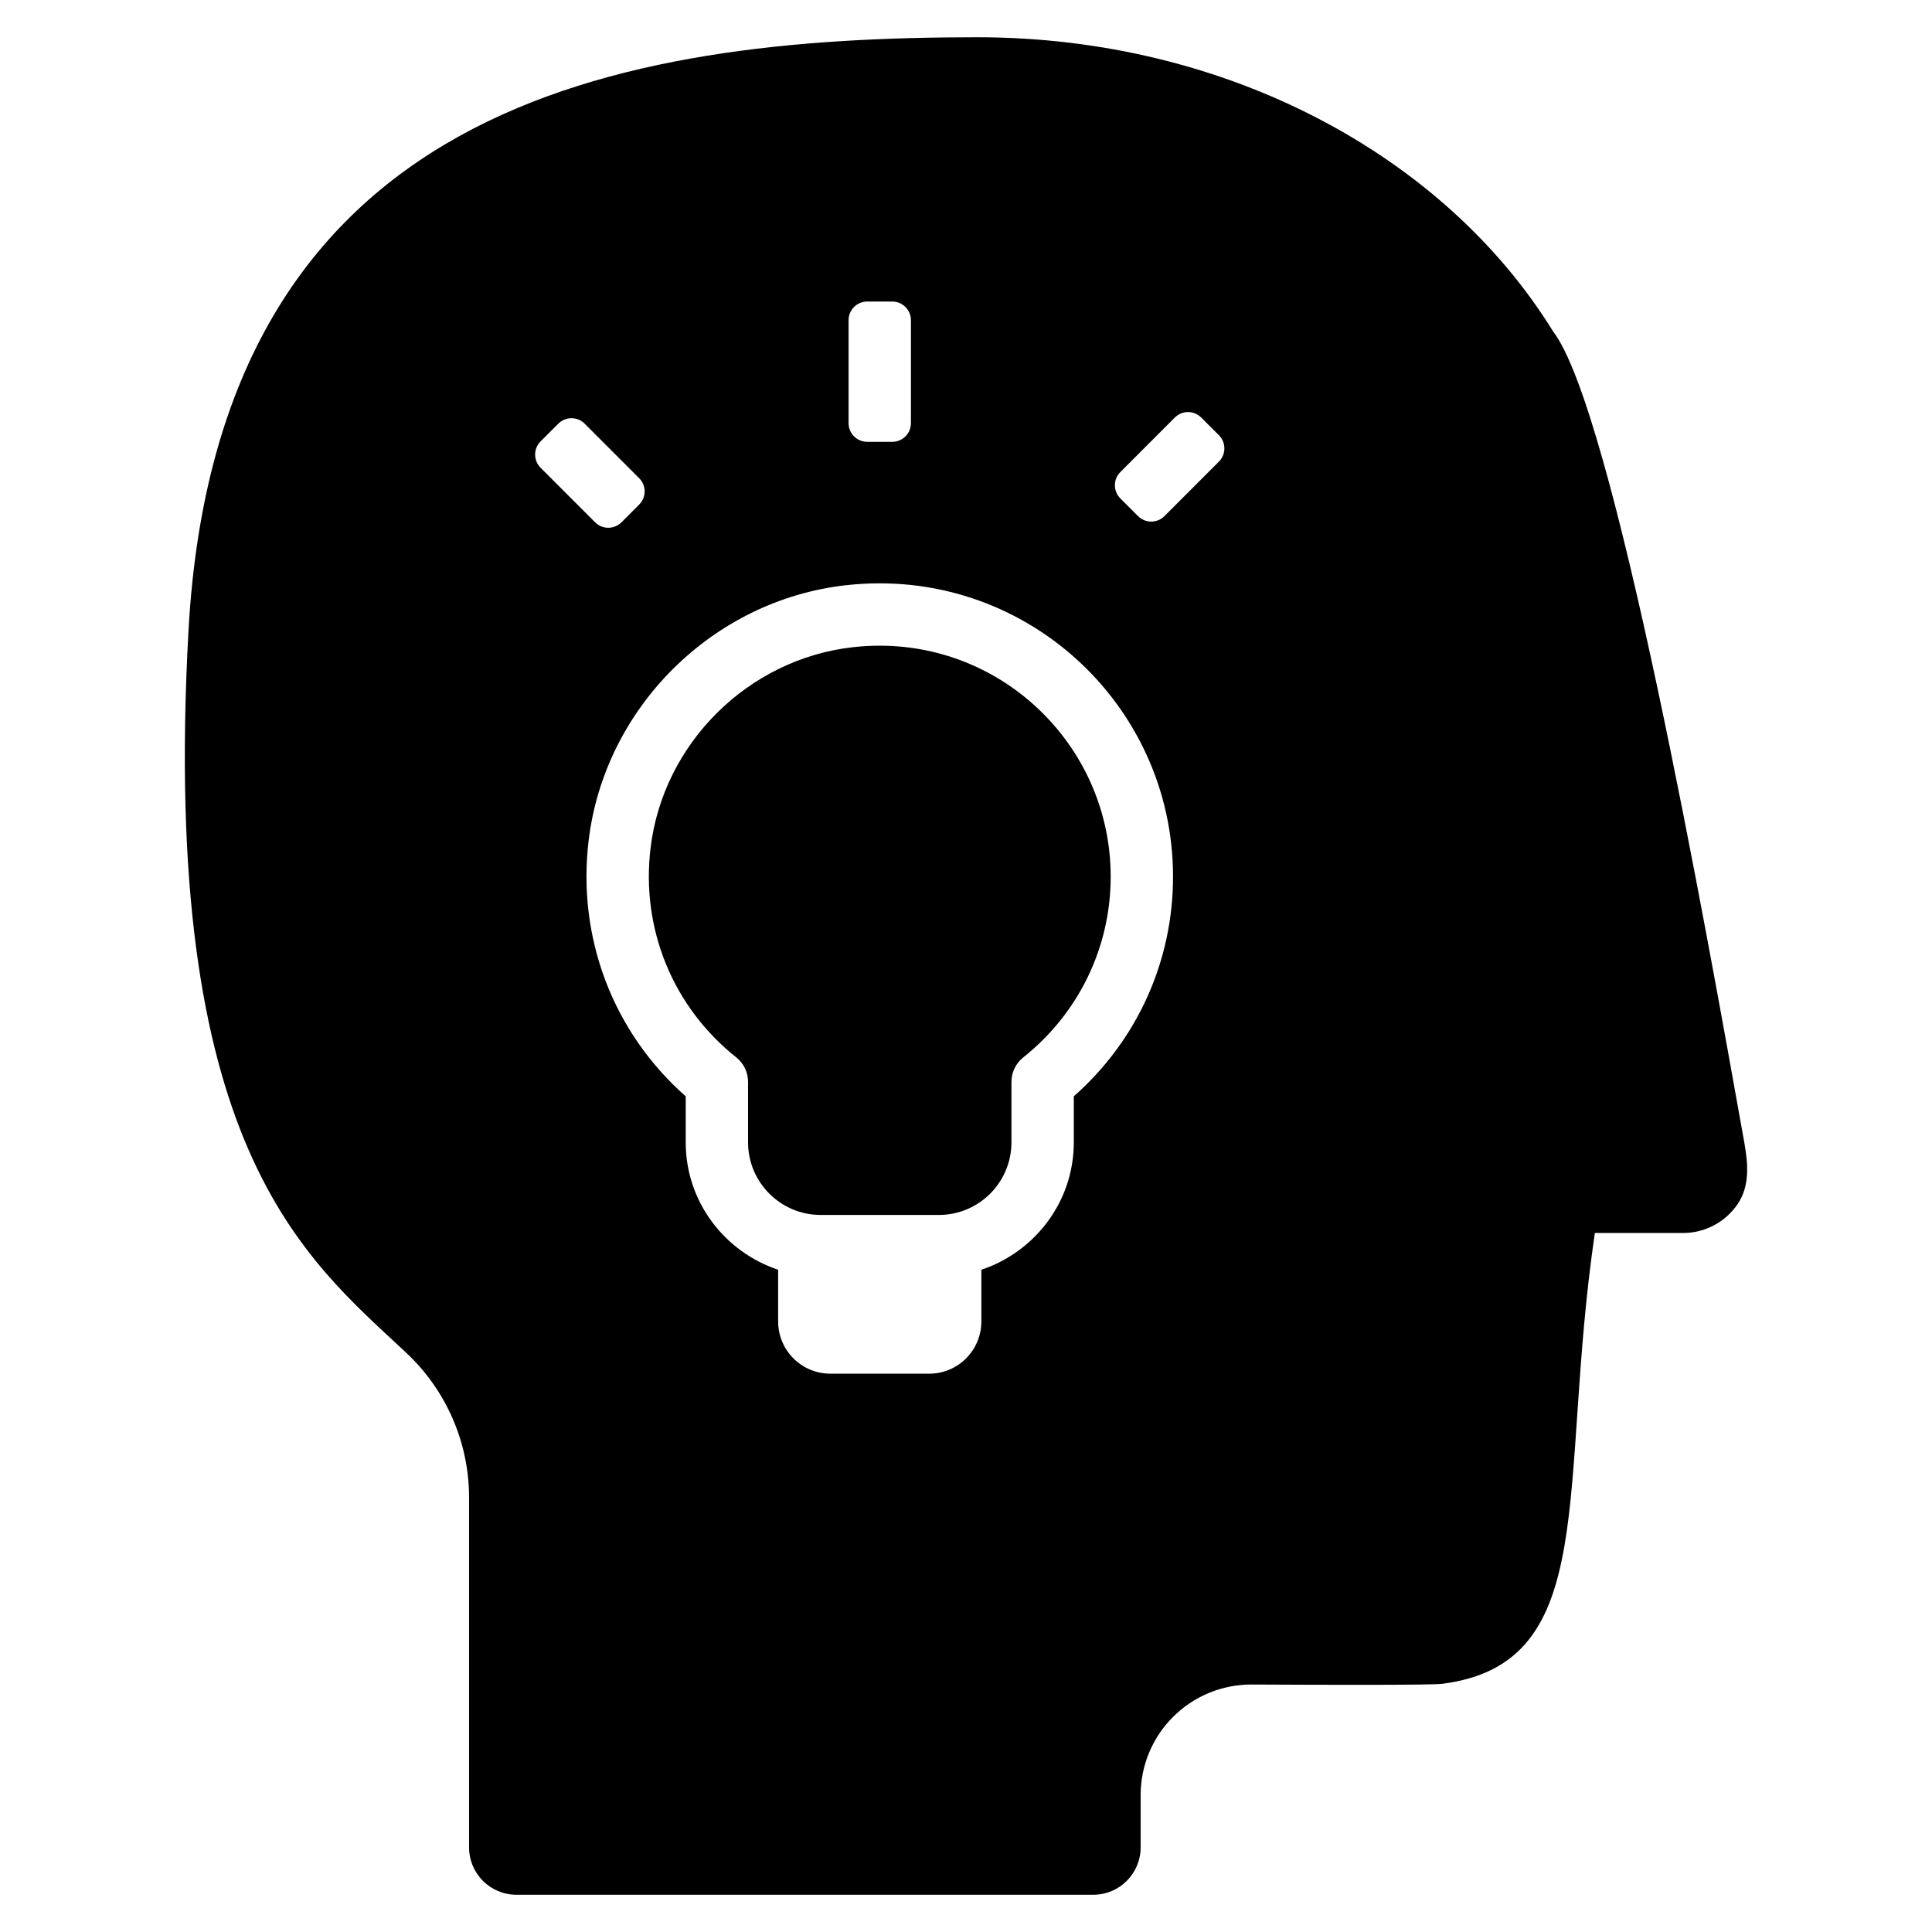 <?xml version="1.0" encoding="utf-8"?>
<!-- Generator: Adobe Illustrator 16.0.0, SVG Export Plug-In . SVG Version: 6.00 Build 0)  -->
<!DOCTYPE svg PUBLIC "-//W3C//DTD SVG 1.1//EN" "http://www.w3.org/Graphics/SVG/1.1/DTD/svg11.dtd">
<svg version="1.1" id="Layer_1" xmlns="http://www.w3.org/2000/svg" xmlns:xlink="http://www.w3.org/1999/xlink" x="0px" y="0px"
	 width="512px" height="512px" viewBox="0 0 512 512" enable-background="new 0 0 512 512" xml:space="preserve">
<g>
	<path d="M233.126,171.112c-2.323,0-4.677,0.13-7.049,0.396c-27.756,3.091-50.327,25.446-53.665,53.167
		c-2.601,21.421,5.885,42.177,22.702,55.538c1.968,1.573,3.127,3.954,3.127,6.47v16.048c0,10.607,8.617,19.242,19.237,19.242h31.332
		c10.616,0,19.233-8.635,19.233-19.242v-16.048c0-2.516,1.164-4.897,3.131-6.46c14.713-11.717,23.168-29.175,23.168-47.901
		C294.343,198.576,266.884,171.112,233.126,171.112z"/>
	<path d="M462.28,302.905c-10.068-56.361-34.643-194.315-50.695-215.074C383.056,41.563,325.455,9.872,258.928,9.872
		c-94.89,0-201.223,17.436-208.968,157.143c-7.583,136.833,30.591,166.104,57.7,191.487c10.616,9.938,16.65,23.82,16.65,38.368
		v92.697c0,6.946,5.616,12.562,12.557,12.562h152.863c6.937,0,12.552-5.616,12.552-12.562v-13.86c0-7.786,3.1-15.262,8.635-20.756
		c5.535-5.513,13.02-8.563,20.814-8.536c21.637,0.112,47.775,0.162,50.471-0.188c42.339-5.418,30.577-52.326,40.452-119.474h23.411
		c5.76,0,11.146-2.862,14.408-7.629C463.717,314.352,463.295,308.583,462.28,302.905z M224.882,84.851c0-2.729,2.212-4.94,4.94-4.94
		h6.643c2.729,0,4.94,2.212,4.94,4.94v27.296c0,2.729-2.212,4.94-4.94,4.94h-6.643c-2.729,0-4.94-2.212-4.94-4.94V84.851z
		 M147.955,112.277c0.927-0.927,2.184-1.447,3.494-1.447c1.311,0,2.568,0.521,3.494,1.448l14.446,14.455
		c1.928,1.929,1.928,5.057-0.001,6.986l-4.694,4.695c-0.927,0.927-2.184,1.447-3.494,1.447c-1.311,0-2.568-0.521-3.495-1.448
		l-14.445-14.456c-1.928-1.93-1.927-5.057,0.001-6.986L147.955,112.277z M284.567,290.536v12.193
		c0,15.756-10.297,29.009-24.494,33.771v13.689c0,7.646-6.182,13.851-13.842,13.851h-26.174c-7.665,0-13.842-6.205-13.842-13.851
		v-13.689c-14.201-4.762-24.494-18.016-24.494-33.771v-12.193c-19.264-16.982-28.834-42.047-25.72-67.848
		c4.259-35.236,32.949-63.677,68.252-67.606c46.935-5.196,86.615,31.458,86.615,77.238
		C310.868,254.757,301.33,275.751,284.567,290.536z M308.587,136.781c-0.926,0.927-2.183,1.448-3.494,1.448
		c-1.311,0-2.567-0.52-3.494-1.447l-4.695-4.695c-1.929-1.929-1.929-5.055-0.001-6.984l14.442-14.454
		c0.926-0.927,2.183-1.448,3.494-1.448s2.567,0.521,3.494,1.447l4.695,4.696c1.928,1.929,1.929,5.055,0.001,6.984L308.587,136.781z"
		/>
</g>
</svg>
